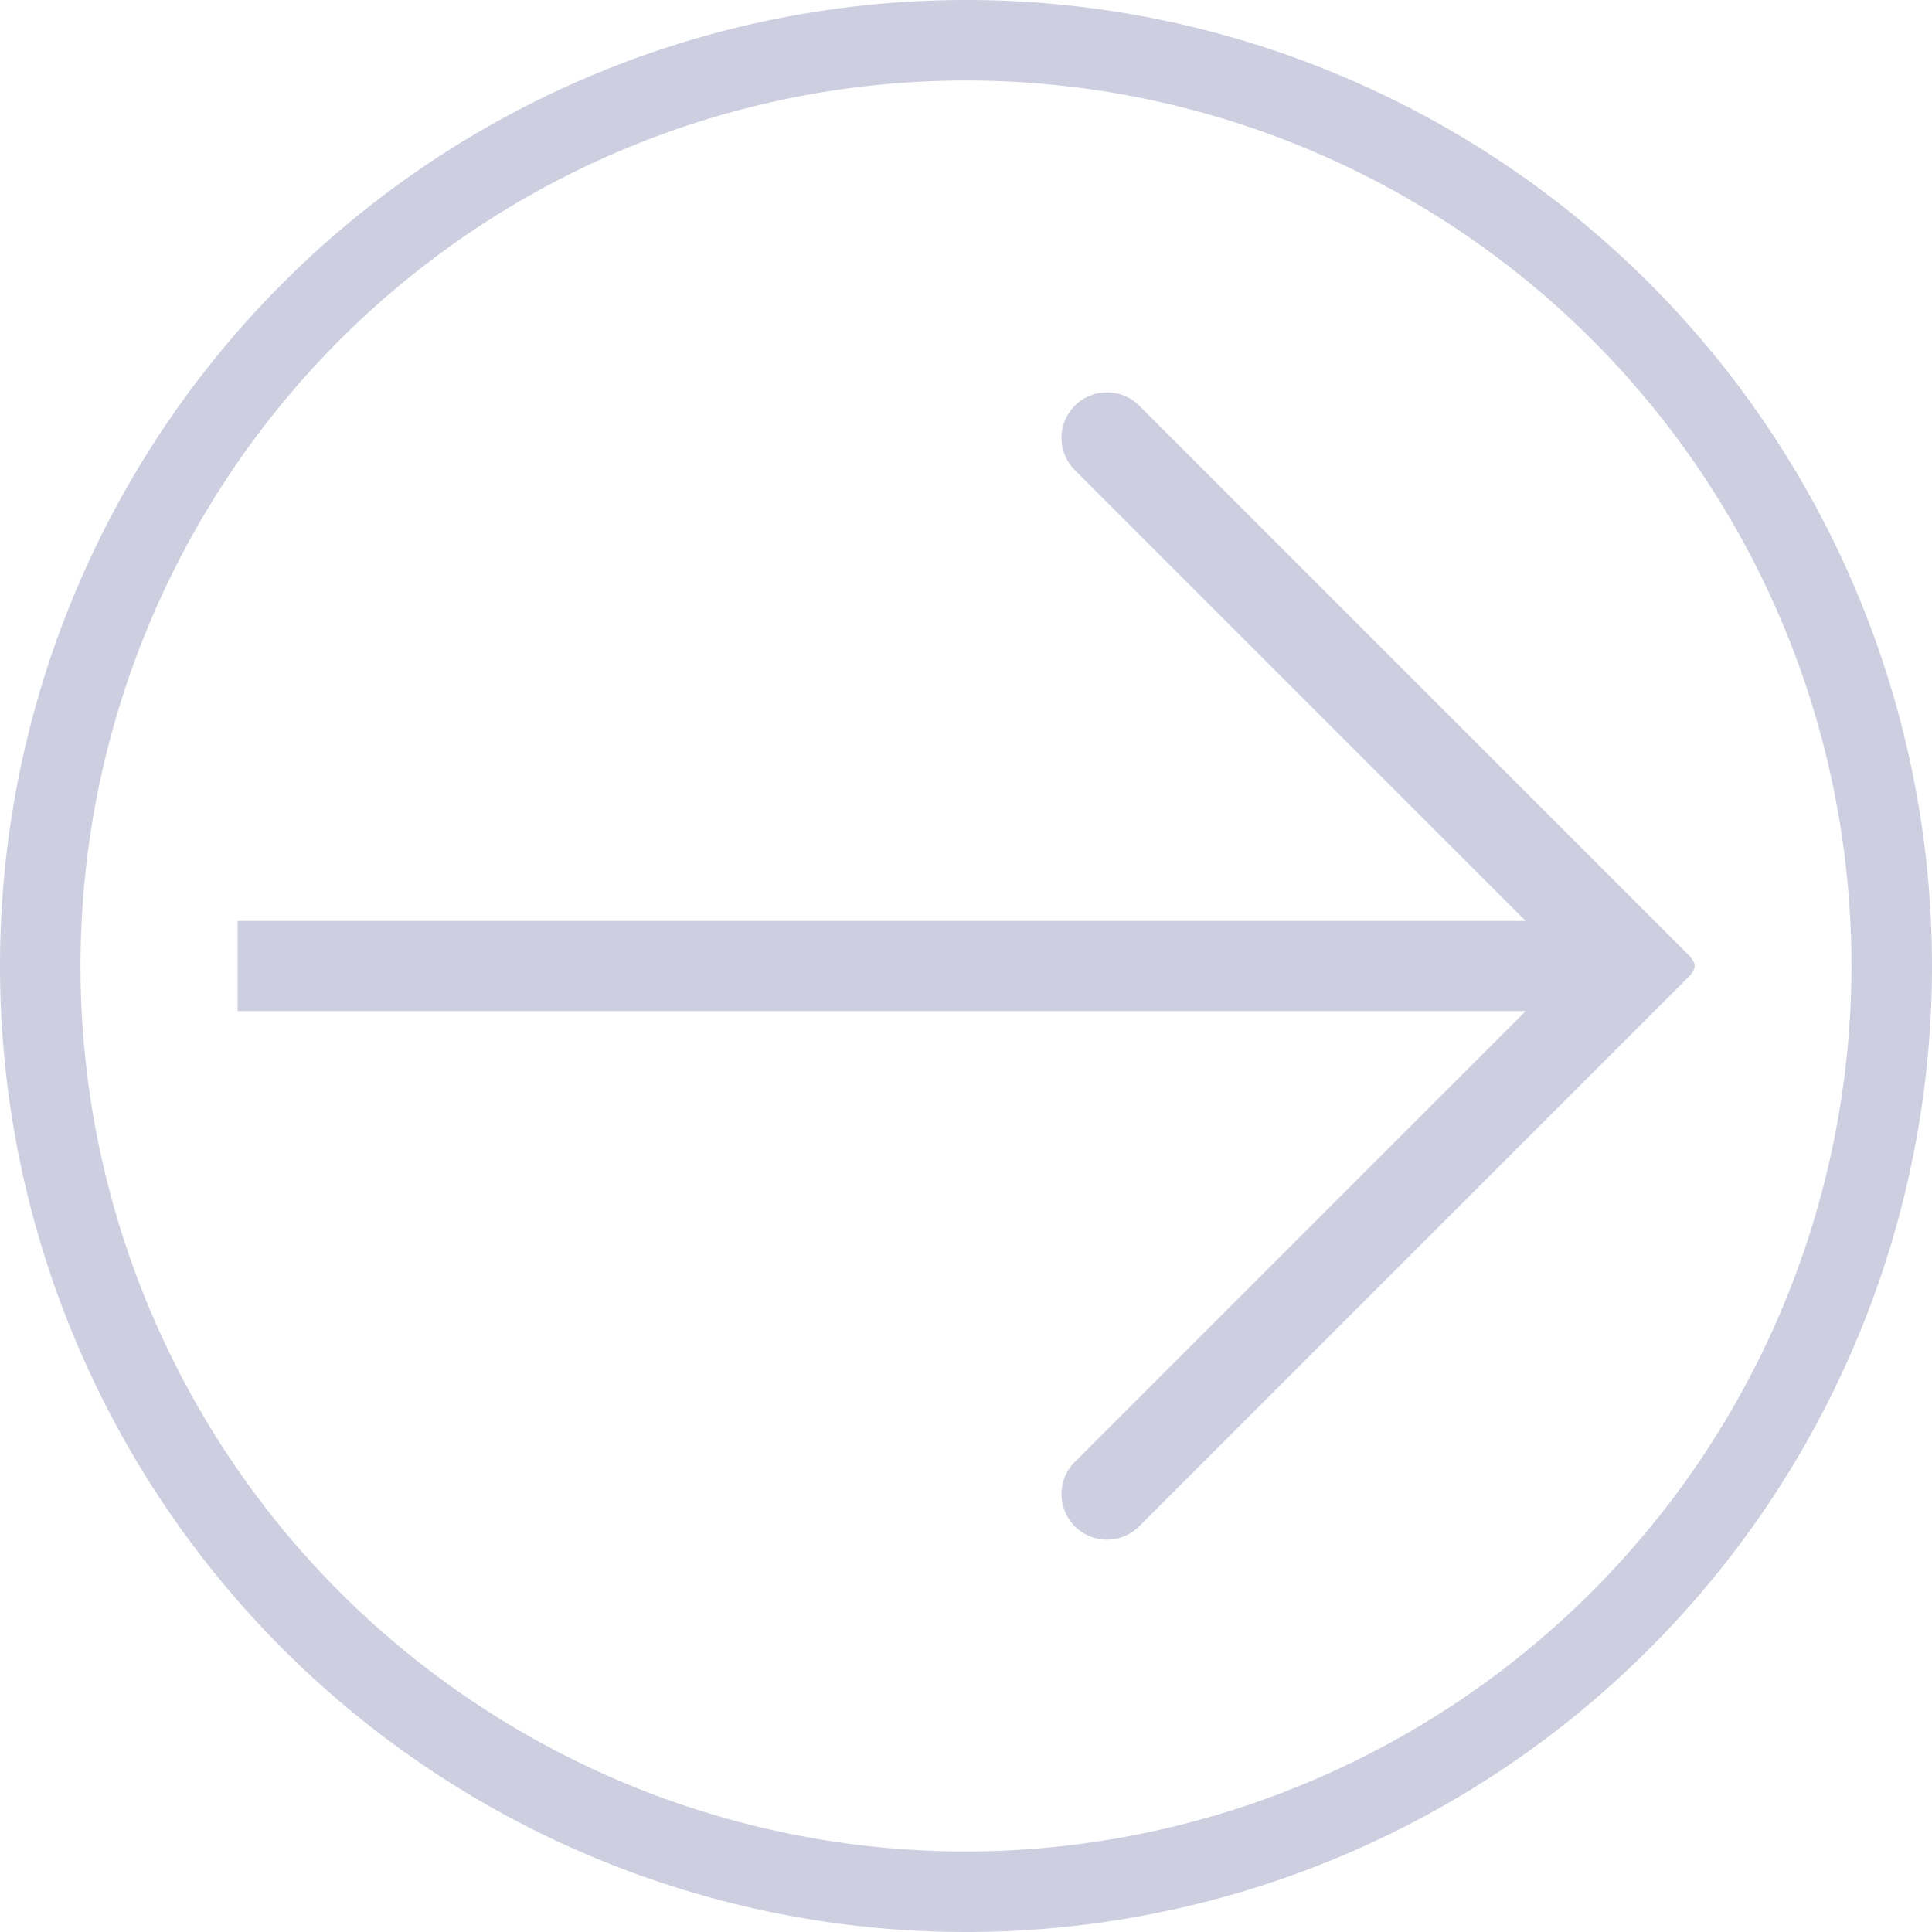 <svg xmlns="http://www.w3.org/2000/svg" viewBox="0 0 60 60"><title>Arrow Right</title><path d="M32,62A30,30,0,1,1,62,32,30,30,0,0,1,32,62ZM59.5,32A27.5,27.5,0,1,0,32,59.5,27.54,27.54,0,0,0,59.5,32Z" transform="translate(-2 -2)" fill="#cecee1"/><path d="M9.38,33.4h40l-14,14a1.41,1.41,0,0,0,2,2l17-17s.25-.22.25-.4-.25-.4-.25-.4l-17-17a1.41,1.41,0,0,0-2,2l14,14h-40Z" transform="translate(-2 -2)" fill="#cecee1"/></svg>
